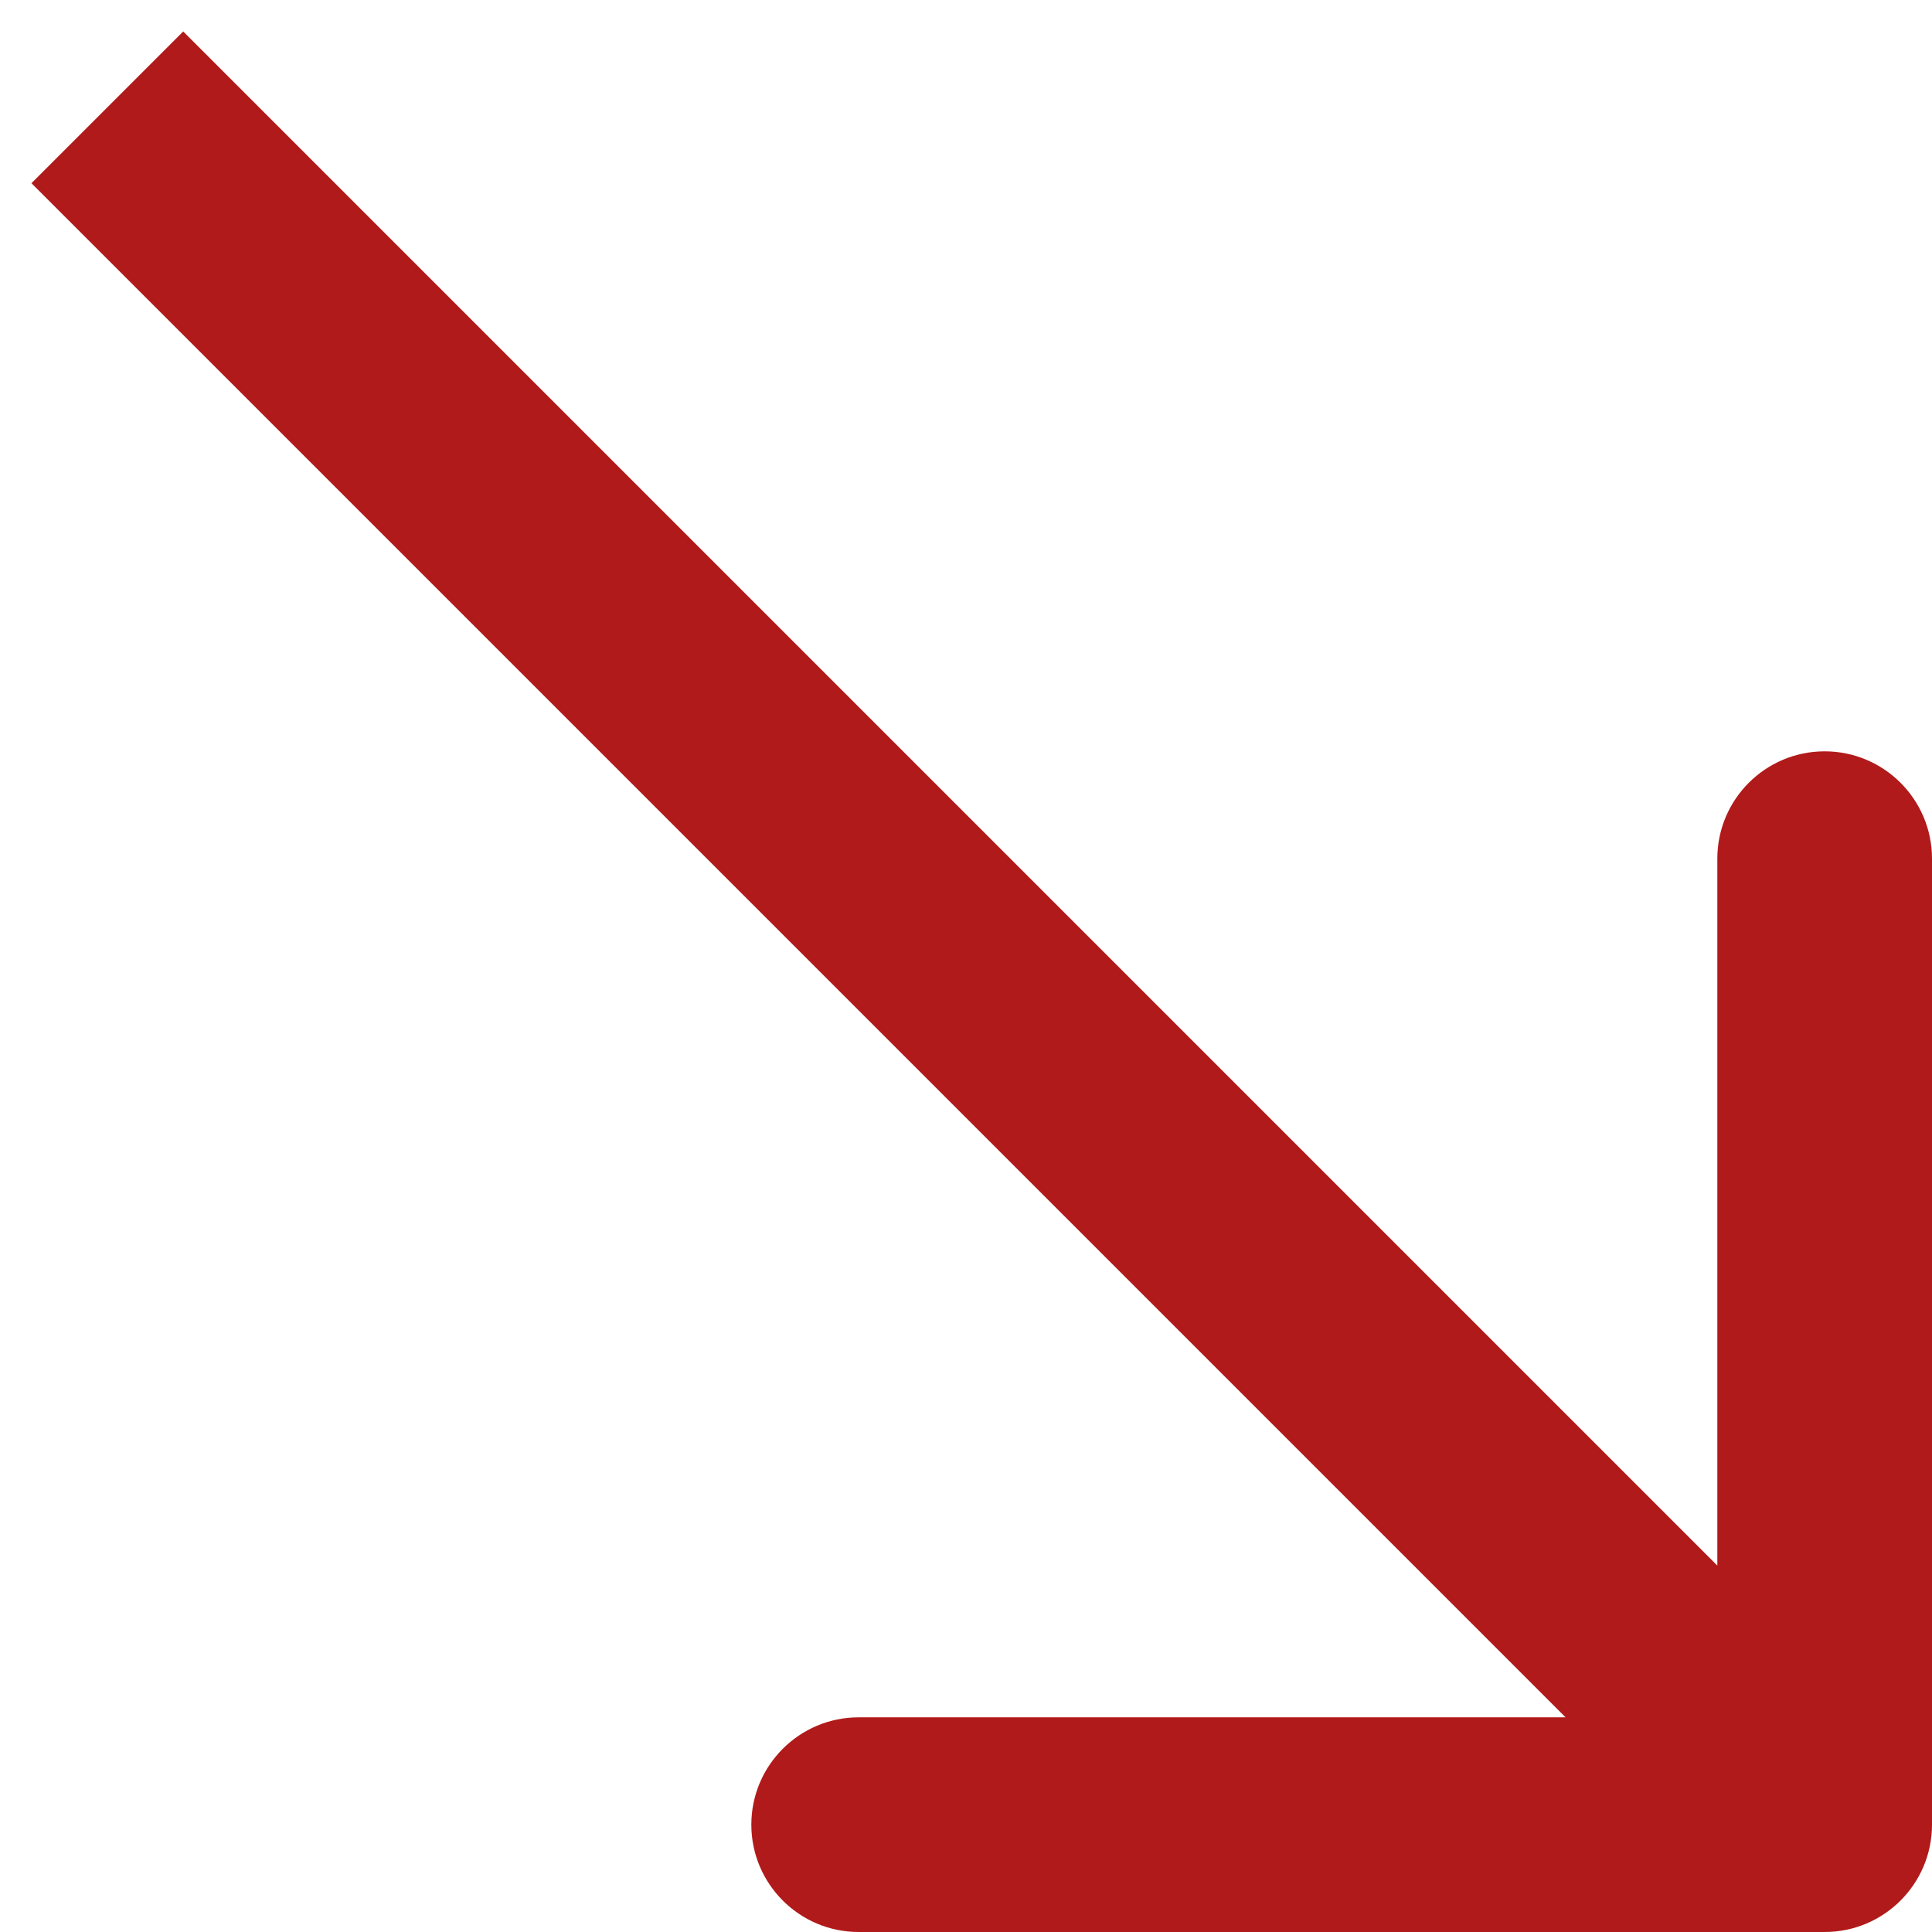 <?xml version="1.0" encoding="UTF-8"?> <svg xmlns="http://www.w3.org/2000/svg" width="18" height="18" viewBox="0 0 18 18" fill="none"><path d="M17 18C17.552 18 18 17.552 18 17V8C18 7.448 17.552 7 17 7C16.448 7 16 7.448 16 8V16H8C7.448 16 7 16.448 7 17C7 17.552 7.448 18 8 18H17ZM0.293 1.707L16.293 17.707L17.707 16.293L1.707 0.293L0.293 1.707Z" fill="#B11A1A"></path></svg> 